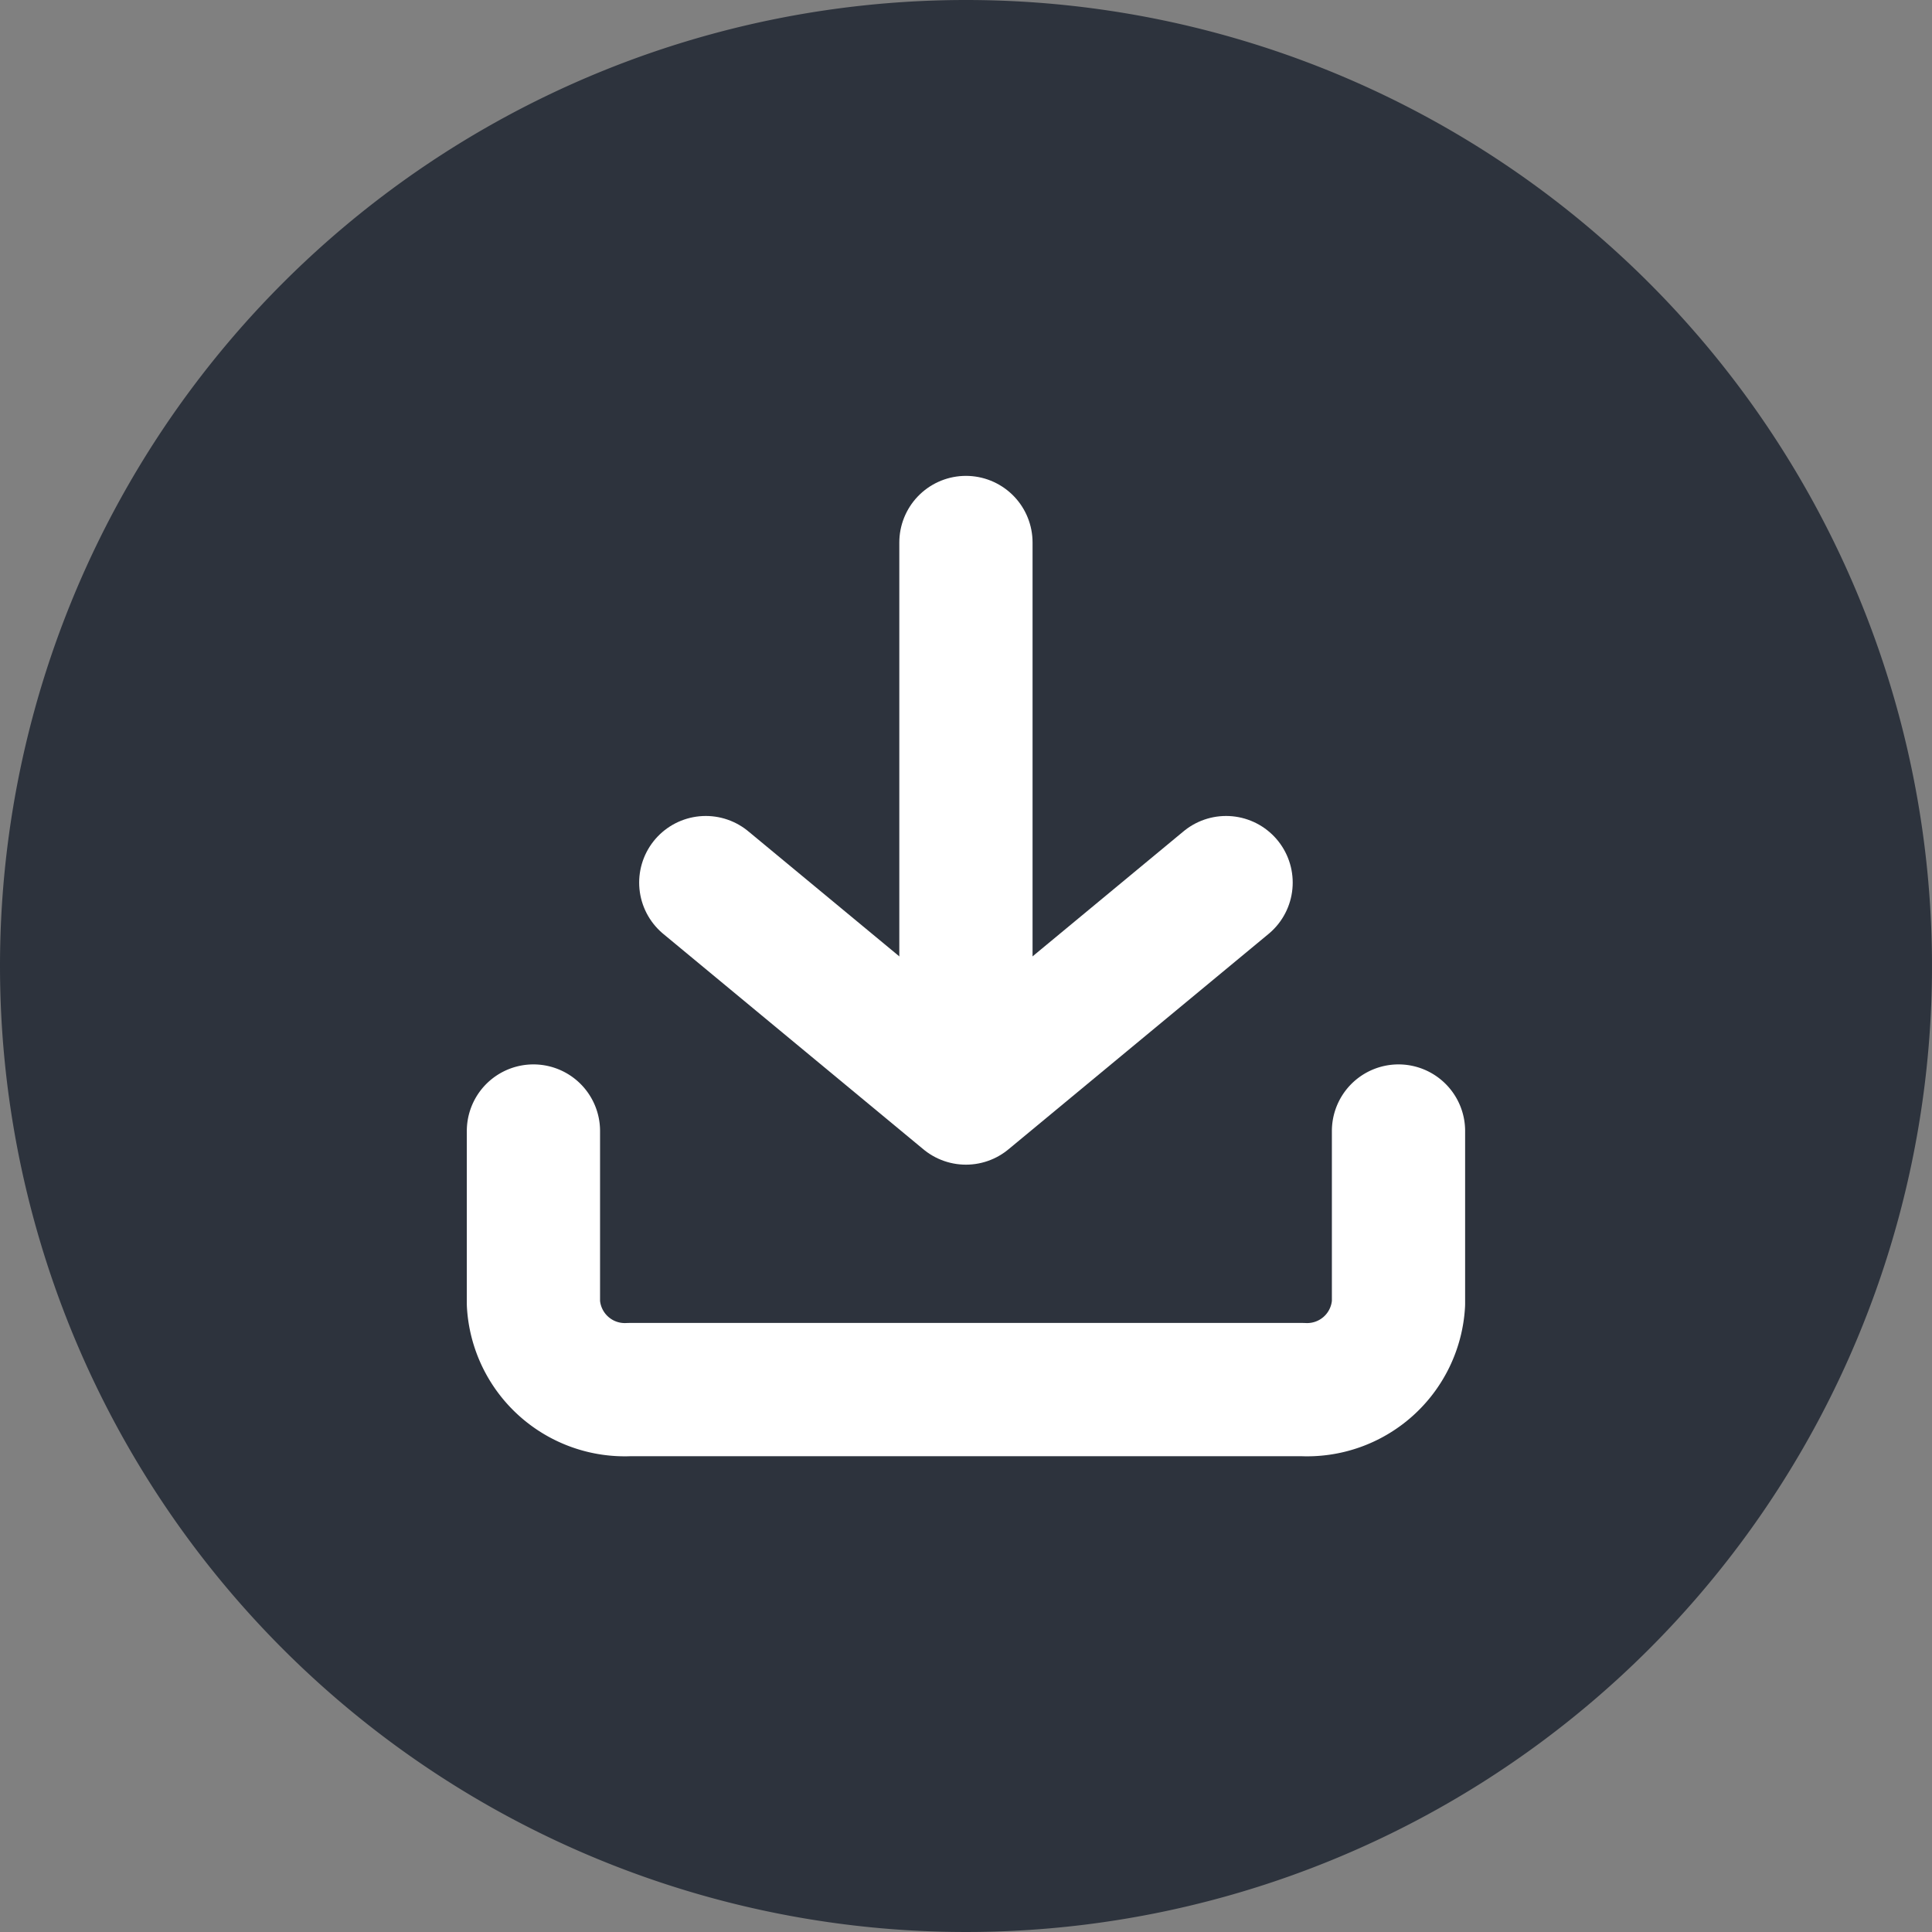 <svg id="Raggruppa_5534" data-name="Raggruppa 5534" xmlns="http://www.w3.org/2000/svg" width="29" height="29" viewBox="0 0 29 29">
  <rect x="0" y="0" width="29" height="29" fill="#808080" stroke="none"/>
  <path id="Tracciato_31137" data-name="Tracciato 31137" d="M14.5,0A14.5,14.5,0,1,1,0,14.5,14.5,14.5,0,0,1,14.5,0Z" fill="#2d333d"/>
  <g id="Raggruppa_3360" data-name="Raggruppa 3360" transform="translate(8.007 8.143)">
    <g id="Icon_feather-download" data-name="Icon feather-download">
      <path id="Tracciato_11941" data-name="Tracciato 11941" d="M17.485,22.5v2.587a1.374,1.374,0,0,1-1.443,1.294H5.943A1.374,1.374,0,0,1,4.5,25.087V22.5" transform="translate(-4.5 -13.666)" fill="none" stroke="#fff" stroke-linecap="round" stroke-linejoin="round" stroke-width="2"/>
      <path id="Tracciato_11942" data-name="Tracciato 11942" d="M10.5,15l3.905,3.234L18.31,15" transform="translate(-7.913 -9.895)" fill="none" stroke="#fff" stroke-linecap="round" stroke-linejoin="round" stroke-width="2"/>
      <path id="Tracciato_11943" data-name="Tracciato 11943" d="M18,12.262V4.5" transform="translate(-11.508 -4.5)" fill="none" stroke="#fff" stroke-linecap="round" stroke-linejoin="round" stroke-width="2"/>
    </g>
  </g>
</svg>
